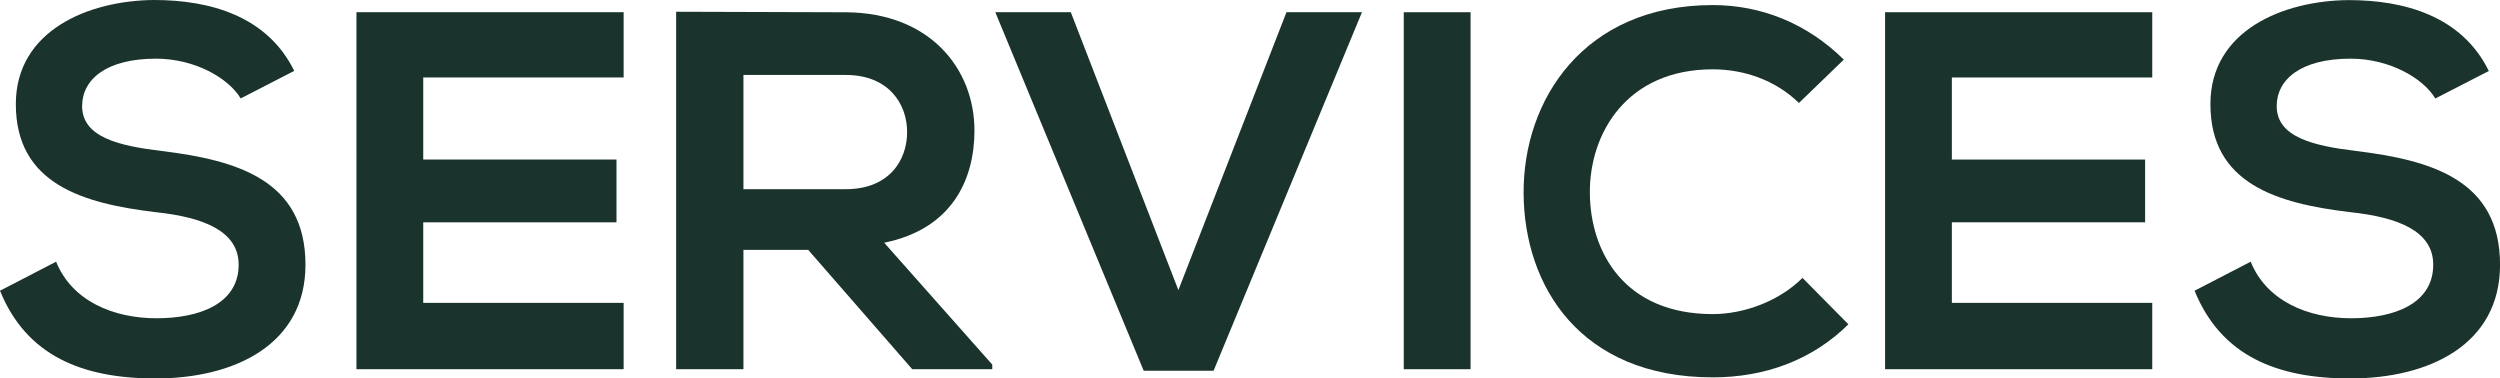 <?xml version="1.0" encoding="UTF-8"?><svg id="Capa_2" xmlns="http://www.w3.org/2000/svg" viewBox="0 0 527.55 79.84"><defs><style>.cls-1{fill:#1a332d;}</style></defs><g id="services"><g><path class="cls-1" d="M50.79,20.77c-2.58-4.3-9.68-8.39-17.86-8.39-10.55,0-15.6,4.41-15.6,10.01,0,6.56,7.75,8.39,16.79,9.47,15.71,1.94,30.34,6.03,30.34,24,0,16.79-14.85,24-31.64,24-15.39,0-27.22-4.73-32.82-18.51l11.84-6.13c3.34,8.29,12.05,11.94,21.2,11.94s17.32-3.12,17.32-11.3c0-7.1-7.42-10.01-17.43-11.08-15.39-1.83-29.59-5.92-29.59-22.81C3.34,6.46,18.62,.11,32.5,0c11.73,0,23.89,3.34,29.59,14.96l-11.3,5.81Z"/><path class="cls-1" d="M131.6,77.91h-56.38V2.58h56.38v13.77h-42.29v17.32h40.78v13.24h-40.78v17h42.29v13.99Z"/><path class="cls-1" d="M209.39,77.91h-16.89l-21.95-25.18h-13.67v25.18h-14.2V2.48c11.94,0,23.89,.11,35.83,.11,17.75,.11,27.12,11.94,27.12,24.96,0,10.33-4.73,20.77-19.05,23.67l22.81,25.72v.97ZM156.88,15.82v24.1h21.63c9.04,0,12.91-6.03,12.91-12.05s-3.98-12.05-12.91-12.05h-21.63Z"/><path class="cls-1" d="M256.08,78.23h-14.74L210.03,2.58h15.93l22.7,58.64L271.47,2.58h15.93l-31.31,75.65Z"/><path class="cls-1" d="M296.22,77.91V2.58h14.1V77.91h-14.1Z"/><path class="cls-1" d="M390.05,68.44c-7.75,7.64-17.75,11.19-28.62,11.19-27.98,0-39.81-19.26-39.92-38.85-.11-19.69,12.7-39.71,39.92-39.71,10.22,0,19.91,3.87,27.65,11.51l-9.47,9.15c-4.95-4.84-11.62-7.1-18.19-7.1-18.19,0-26.04,13.56-25.93,26.15,.11,12.48,7.32,25.5,25.93,25.5,6.56,0,13.99-2.69,18.94-7.64l9.68,9.79Z"/><path class="cls-1" d="M454.17,77.91h-56.38V2.58h56.38v13.77h-42.29v17.32h40.78v13.24h-40.78v17h42.29v13.99Z"/><path class="cls-1" d="M513.89,20.77c-2.58-4.3-9.68-8.39-17.86-8.39-10.55,0-15.6,4.41-15.6,10.01,0,6.56,7.75,8.39,16.79,9.47,15.71,1.94,30.34,6.03,30.34,24,0,16.79-14.85,24-31.64,24-15.39,0-27.22-4.73-32.82-18.51l11.84-6.13c3.34,8.29,12.05,11.94,21.2,11.94s17.32-3.12,17.32-11.3c0-7.1-7.42-10.01-17.43-11.08-15.39-1.83-29.59-5.92-29.59-22.81,0-15.5,15.28-21.84,29.16-21.95,11.73,0,23.89,3.34,29.59,14.96l-11.3,5.81Z"/></g></g></svg>